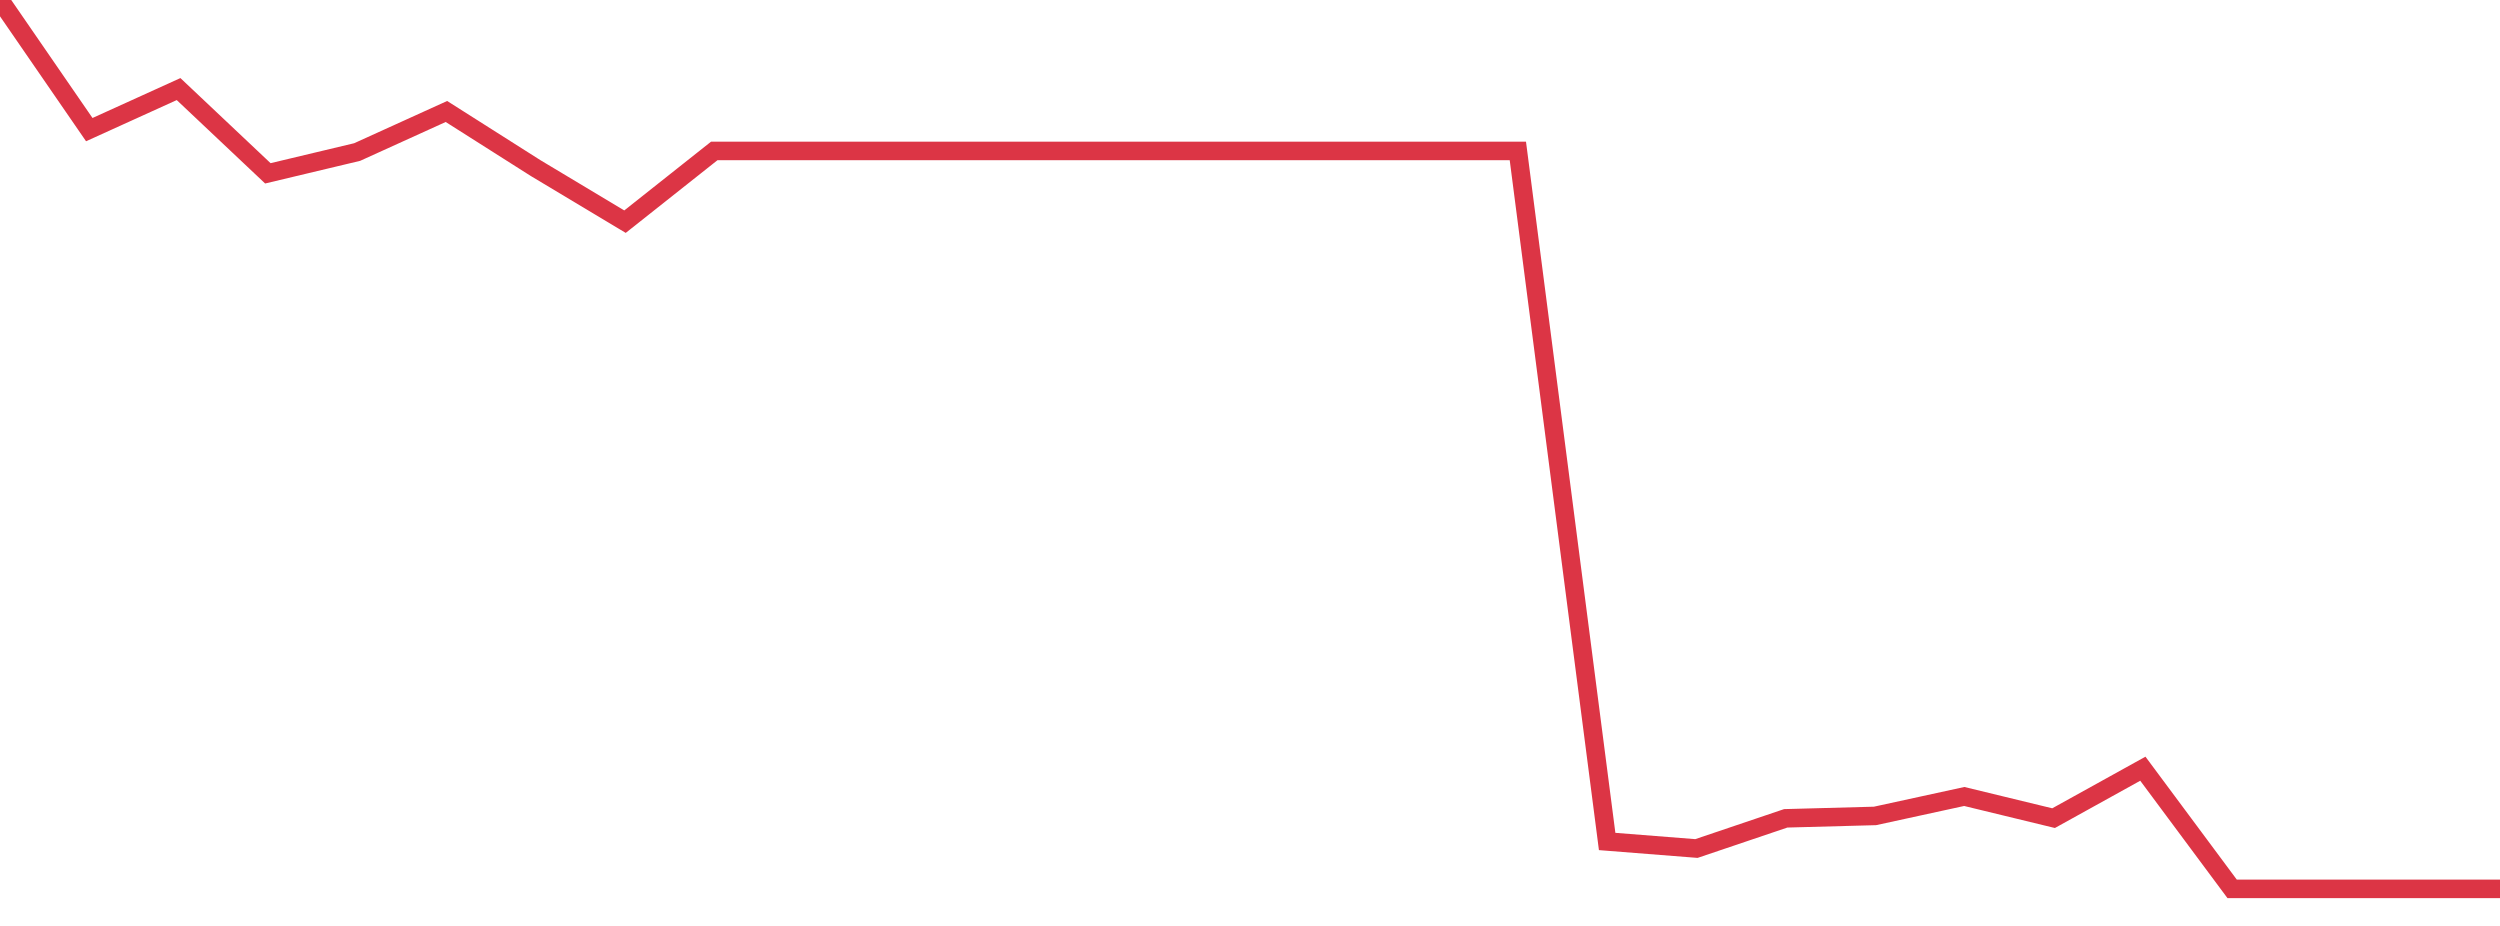 <?xml version="1.0" standalone="no"?>
<!DOCTYPE svg PUBLIC "-//W3C//DTD SVG 1.1//EN" "http://www.w3.org/Graphics/SVG/1.1/DTD/svg11.dtd">
<svg width="135" height="50" viewBox="0 0 135 50" preserveAspectRatio="none" class="sparkline" xmlns="http://www.w3.org/2000/svg"
xmlns:xlink="http://www.w3.org/1999/xlink"><path  class="sparkline--line" d="M 0 0 L 0 0 L 4.821 7 L 9.643 4.81 L 14.464 9.36 L 19.286 8.21 L 24.107 6.02 L 28.929 9.08 L 33.75 11.97 L 38.571 8.15 L 43.393 8.15 L 48.214 8.15 L 53.036 8.15 L 57.857 8.15 L 62.679 8.15 L 67.5 8.15 L 72.321 8.15 L 77.143 8.15 L 81.964 8.15 L 86.786 45.44 L 91.607 45.82 L 96.429 44.19 L 101.25 44.06 L 106.071 43.01 L 110.893 44.18 L 115.714 41.51 L 120.536 48 L 125.357 48 L 130.179 48 L 135 48" fill="none" stroke-width="1" stroke="#dc3545"></path></svg>